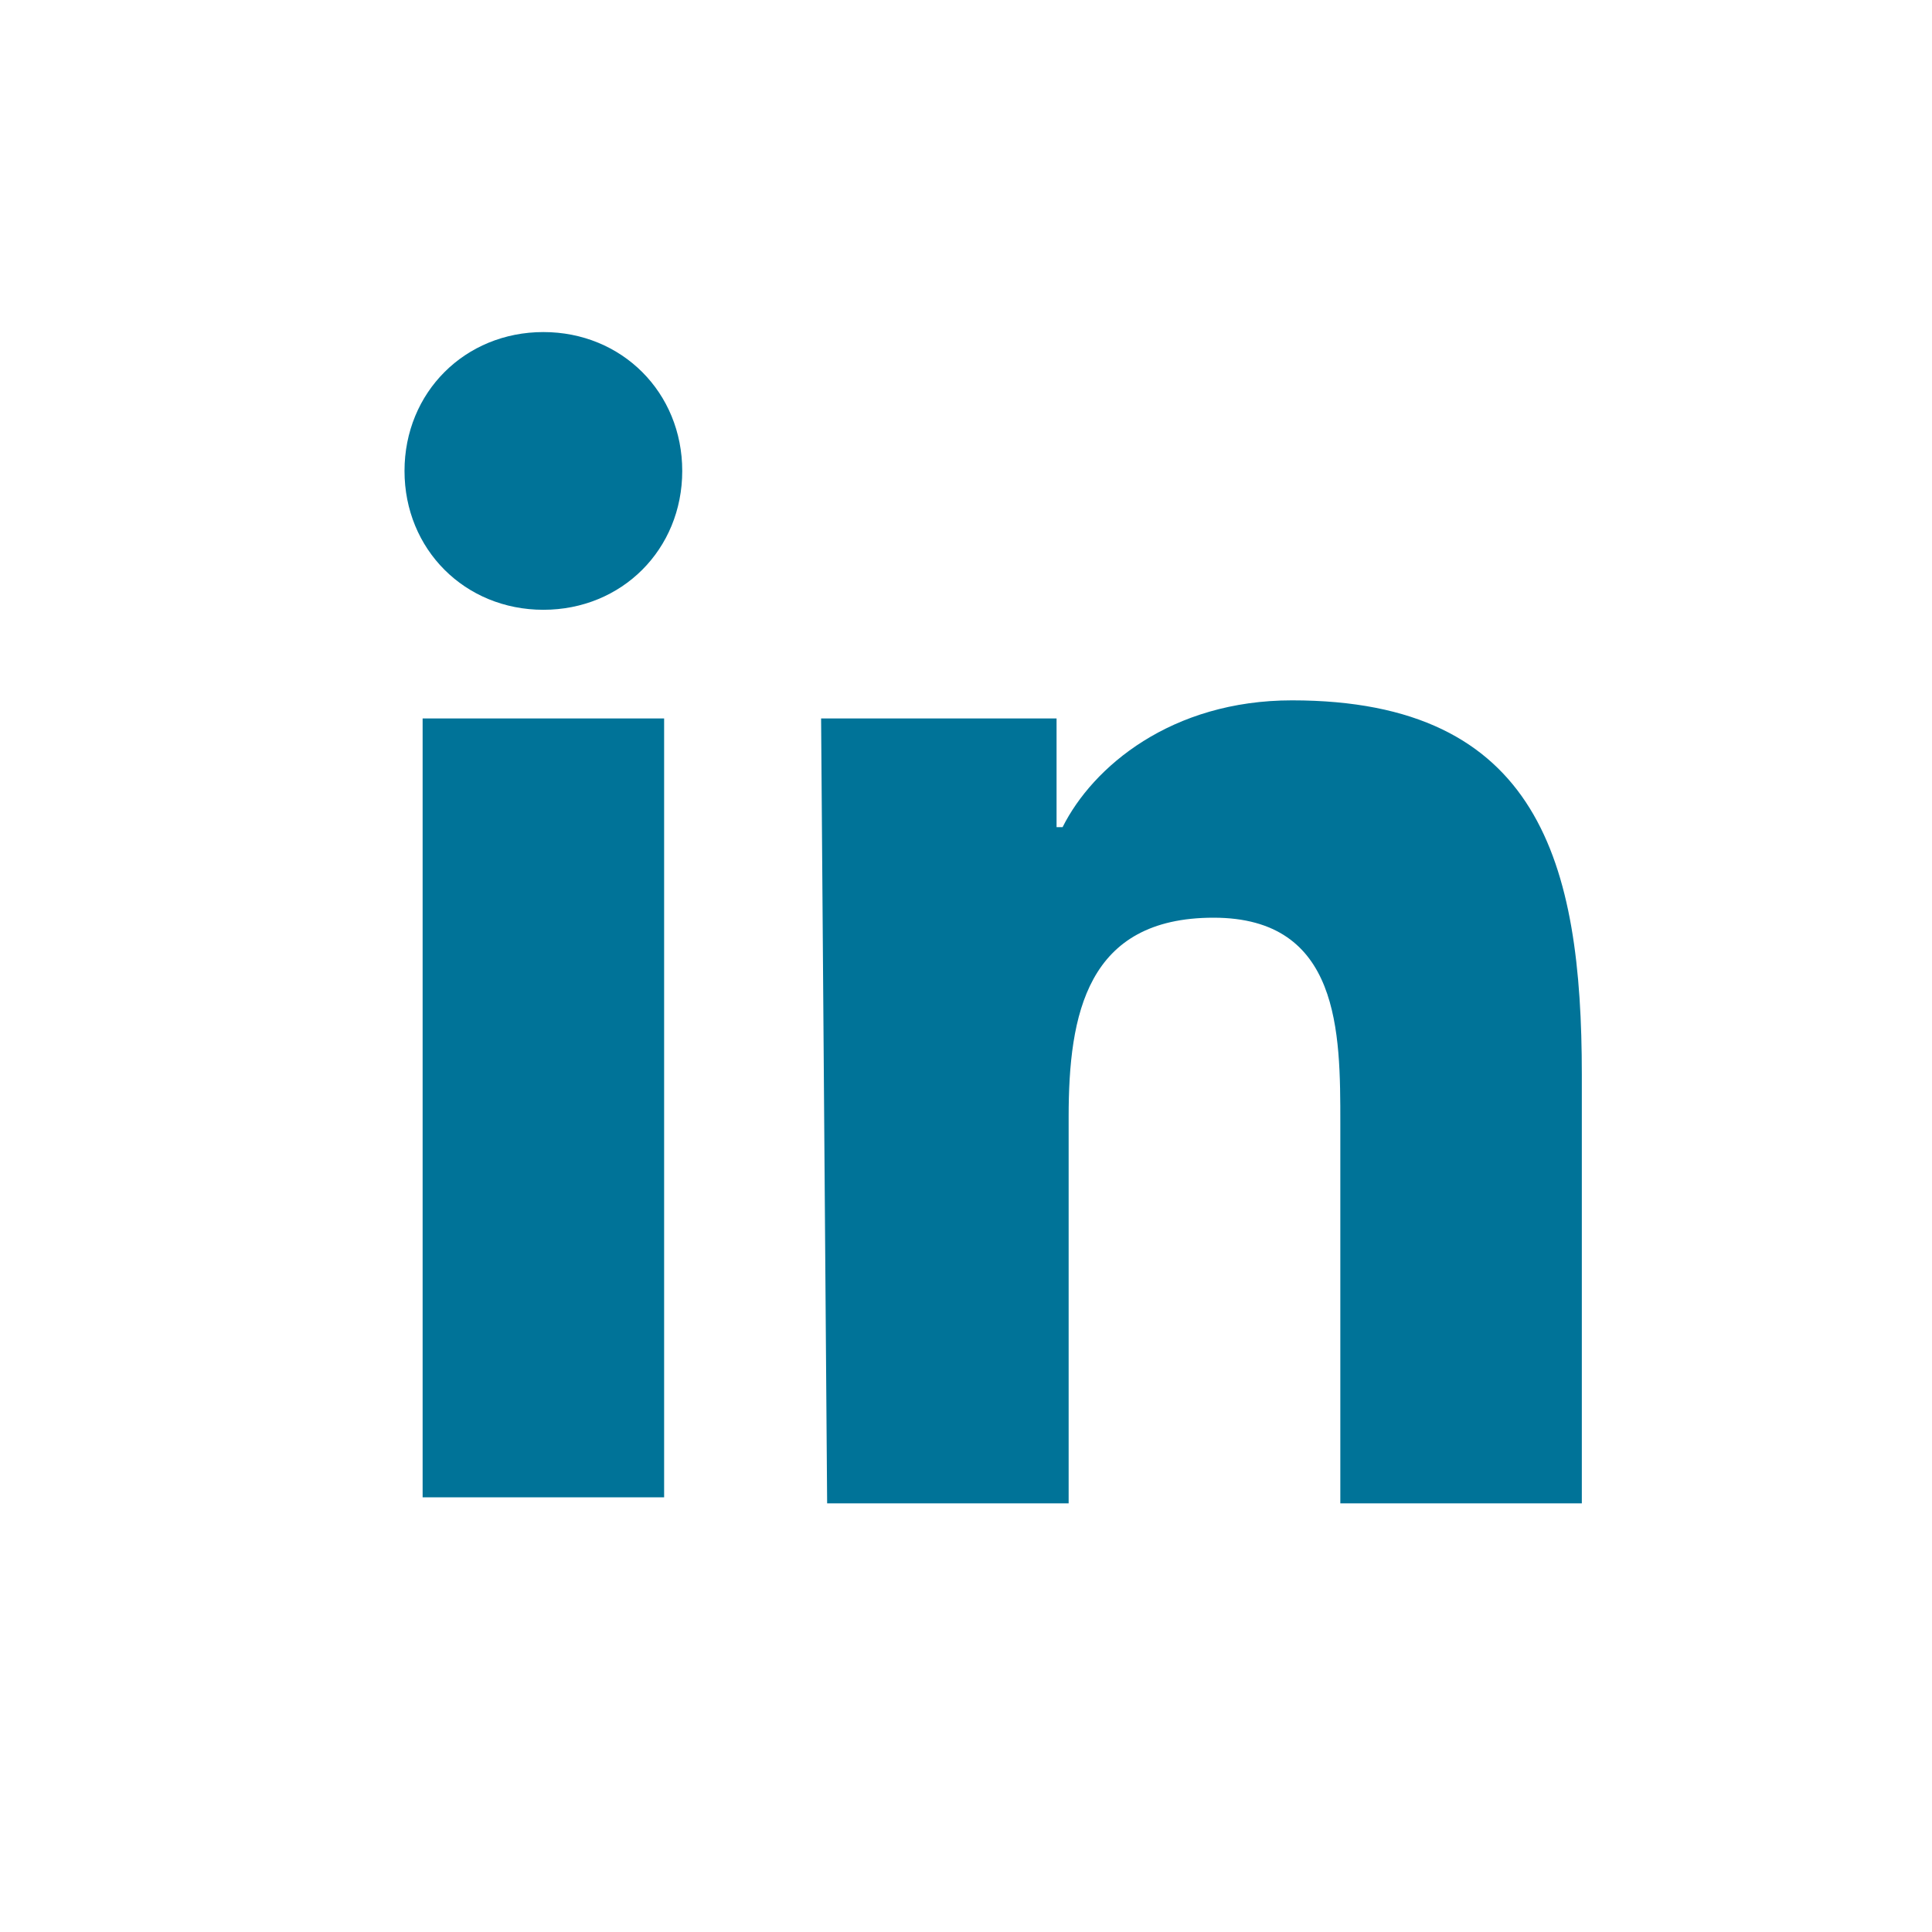 <svg xmlns="http://www.w3.org/2000/svg" viewBox="464 264 32 32"><g fill="#007398"><path d="M471 275.9h4v12.9h-4v-12.9zm2-6.4c1.3 0 2.3 1 2.3 2.3 0 1.3-1 2.3-2.3 2.3s-2.3-1-2.3-2.3c0-1.3 1-2.3 2.3-2.3M477.6 275.9h3.9v1.8h.1c.5-1 1.8-2.1 3.8-2.1 4.1 0 4.8 2.7 4.8 6.2v7.1h-4v-6.3c0-1.5 0-3.4-2.1-3.4s-2.4 1.6-2.4 3.3v6.4h-4l-.1-13z"/></g></svg>
